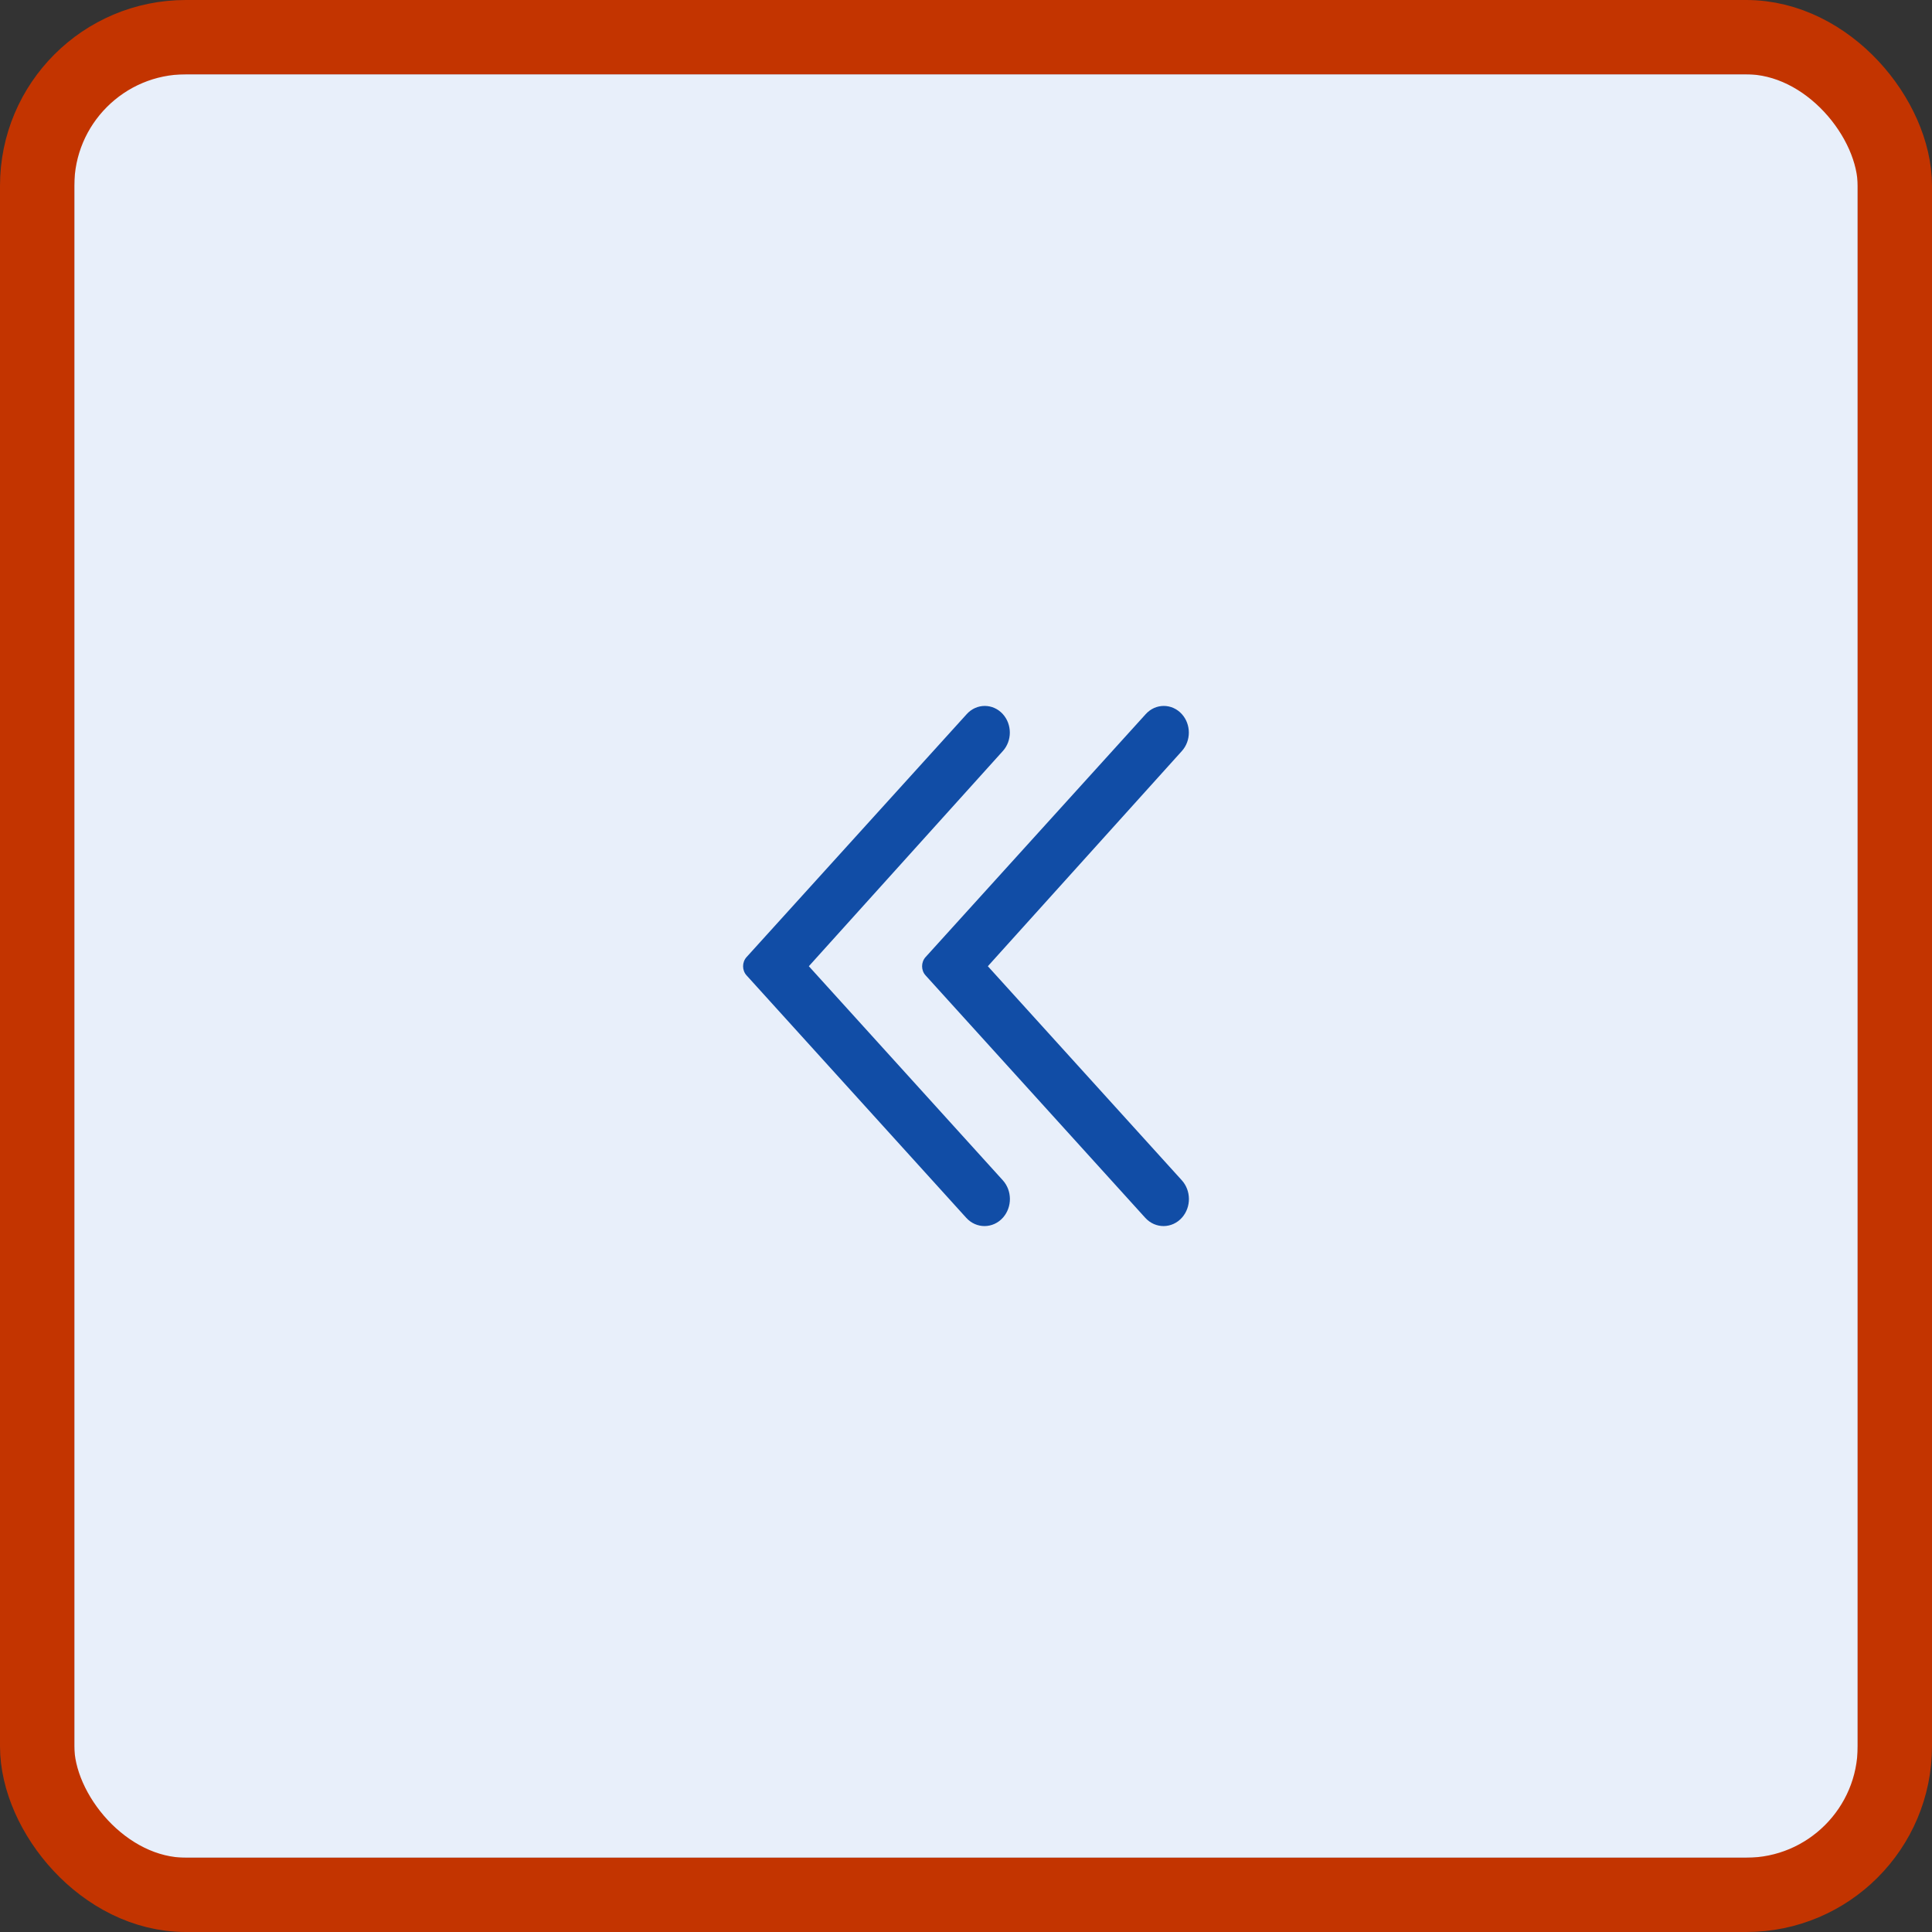 <svg width="52" height="52" viewBox="0 0 52 52" fill="none" xmlns="http://www.w3.org/2000/svg">
<rect x="0" y="0" width="52" height="52" fill="#333333" stroke="none"/>
<rect x="2" y="2" width="48" height="48" rx="1" fill="#E8EFFA"/>
<path d="M30.838 19.22C31.103 18.927 31.544 18.927 31.809 19.22C32.06 19.497 32.061 19.936 31.81 20.214L26.588 26.006L31.808 31.767C32.061 32.046 32.064 32.486 31.816 32.769C31.548 33.074 31.096 33.077 30.824 32.777L24.912 26.253C24.787 26.116 24.787 25.898 24.912 25.76L30.838 19.22Z" fill="#114DA6"/>
<path d="M26.02 19.22C26.285 18.927 26.726 18.927 26.991 19.22C27.242 19.497 27.243 19.936 26.992 20.214L21.77 26.006L26.99 31.767C27.243 32.046 27.246 32.486 26.998 32.769C26.73 33.074 26.277 33.077 26.006 32.777L20.094 26.253C19.969 26.116 19.969 25.898 20.094 25.76L26.02 19.22Z" fill="#114DA6"/>
<rect x="1" y="1" width="50" height="50" rx="4" stroke="#C33400" stroke-width="2"/>
</svg>
